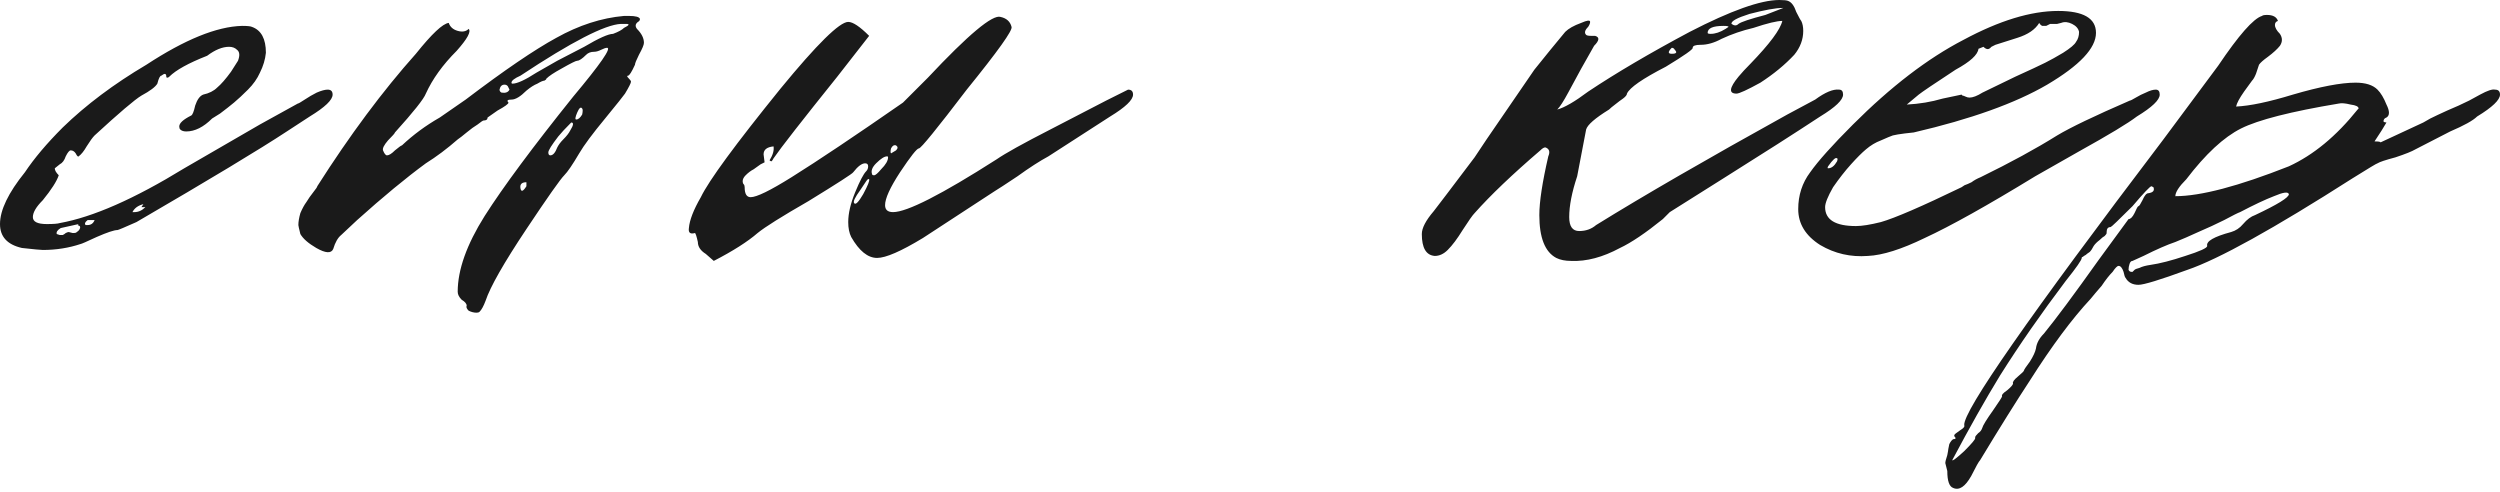 <?xml version="1.0" encoding="UTF-8"?> <svg xmlns="http://www.w3.org/2000/svg" width="8034" height="1581" viewBox="0 0 8034 1581" fill="none"> <path d="M995.29 374.434L921.683 422.438C834.209 480.043 673.127 577.119 438.44 713.665C400.036 730.733 379.768 739.267 377.634 739.267C366.966 739.267 344.564 746.734 310.428 761.669C278.425 776.604 261.357 784.071 259.223 784.071C220.82 796.872 180.283 803.273 137.612 803.273C131.212 803.273 108.81 801.139 70.406 796.872C23.469 786.204 -2.26518e-06 760.602 -2.26518e-06 720.065C-2.26518e-06 675.261 26.669 619.789 80.007 553.65C109.877 508.846 150.414 460.842 201.618 409.637C276.292 337.097 365.9 269.891 470.442 208.019C594.187 126.945 696.596 85.341 777.67 83.207C794.738 83.207 805.406 84.274 809.673 86.408C839.542 97.076 854.477 124.811 854.477 169.615C852.344 190.951 845.943 212.286 835.275 233.621C826.741 252.823 813.94 270.958 796.872 288.026C779.804 305.094 764.869 318.962 752.068 329.63C739.267 340.297 724.332 352.032 707.264 364.833L681.662 380.834C653.926 408.57 626.19 422.438 598.454 422.438C589.92 422.438 583.519 420.305 579.252 416.038C577.119 413.904 576.052 410.704 576.052 406.437C576.052 395.769 588.853 384.035 614.455 371.234C618.723 369.1 622.99 358.432 627.257 339.231C633.657 320.029 642.191 308.295 652.859 304.027C672.061 299.76 686.995 292.293 697.663 281.625C710.464 270.958 725.399 253.89 742.467 230.421L764.869 195.218C771.27 178.149 770.203 166.415 761.669 160.015C755.268 153.614 746.734 150.414 736.066 150.414C714.731 150.414 691.262 160.014 665.66 179.216C605.921 202.685 565.384 225.087 544.049 246.422C541.916 248.556 539.782 249.623 537.649 249.623C535.515 249.623 534.448 248.556 534.448 246.422C534.448 235.755 529.114 234.688 518.447 243.222C514.18 243.222 509.913 251.756 505.646 268.824C499.245 279.492 482.177 292.293 454.441 307.228C433.106 320.029 382.968 362.699 304.027 435.239C297.627 441.64 289.093 453.374 278.425 470.443C269.891 485.377 261.357 496.045 252.823 502.445C250.689 504.579 247.489 501.379 243.222 492.845C238.955 486.444 233.621 483.244 227.221 483.244C222.953 483.244 217.62 489.644 211.219 502.445C206.952 515.247 200.551 523.781 192.017 528.048L176.016 540.849C176.016 547.249 180.283 554.717 188.817 563.251C182.416 582.453 165.348 609.122 137.612 643.258C116.277 664.593 105.61 682.728 105.61 697.663C105.61 712.598 120.544 720.065 150.414 720.065C171.749 720.065 185.617 718.998 192.017 716.865C298.694 697.663 432.039 638.991 592.053 540.849L835.275 400.036L956.886 332.83C959.02 332.83 966.487 328.563 979.288 320.029C992.09 311.495 1004.89 304.027 1017.69 297.627C1032.63 291.226 1044.36 288.026 1052.9 288.026C1063.56 288.026 1068.9 293.36 1068.9 304.027C1068.9 321.096 1044.36 344.565 995.29 374.434ZM425.638 681.662H432.039C444.84 681.662 456.575 676.328 467.242 665.66H454.441L460.842 656.059C443.773 660.326 432.039 668.86 425.638 681.662ZM275.225 723.265H281.625C292.293 723.265 299.76 717.932 304.027 707.264H281.625C273.091 713.664 270.958 718.998 275.225 723.265ZM256.023 726.466L249.623 723.265L252.823 720.065C244.289 722.199 225.087 726.466 195.218 732.866C184.55 739.267 180.283 745.667 182.416 752.068L192.017 755.268C196.284 755.268 199.485 755.268 201.618 755.268C205.885 753.135 209.086 751.001 211.219 748.868C215.486 746.734 218.686 745.667 220.82 745.667L233.621 748.868C242.155 748.868 246.422 747.801 246.422 745.667C250.689 743.534 253.89 740.334 256.023 736.067C258.157 731.799 258.157 728.599 256.023 726.466ZM1531.69 1004.89C1523.15 1004.89 1514.62 1002.76 1506.09 998.49C1499.69 992.09 1497.55 986.756 1499.69 982.489C1499.69 976.088 1494.35 969.688 1483.68 963.287C1475.15 954.753 1470.88 946.219 1470.88 937.685C1470.88 867.278 1499.69 786.204 1557.29 694.463C1617.03 600.588 1711.97 472.576 1842.12 310.428C1929.59 205.885 1965.86 153.614 1950.93 153.614C1946.66 153.614 1940.26 155.747 1931.72 160.015C1923.19 164.282 1915.72 166.415 1909.32 166.415C1898.65 166.415 1890.12 169.615 1883.72 176.016C1870.92 188.817 1861.32 195.218 1854.92 195.218C1850.65 195.218 1833.58 203.752 1803.71 220.82C1780.24 233.621 1764.24 244.289 1755.71 252.823C1755.71 254.956 1753.57 257.09 1749.31 259.223C1745.04 259.223 1737.57 262.424 1726.91 268.824C1716.24 273.091 1704.5 280.559 1691.7 291.226C1672.5 310.428 1656.5 320.029 1643.7 320.029C1630.9 320.029 1627.7 323.229 1634.1 329.63C1634.1 333.897 1622.36 342.431 1598.89 355.232L1566.89 377.634C1566.89 384.035 1562.62 387.235 1554.09 387.235C1551.96 387.235 1545.56 391.502 1534.89 400.036C1524.22 406.437 1512.49 414.971 1499.69 425.638C1486.88 436.306 1477.28 443.773 1470.88 448.041C1436.75 477.91 1402.61 503.512 1368.47 524.847C1304.47 571.785 1230.86 632.59 1147.65 707.264L1096.45 755.268C1085.78 763.802 1077.25 778.737 1070.85 800.072C1064.45 815.007 1046.31 813.94 1016.44 796.872C990.839 781.937 973.771 767.003 965.237 752.068C960.97 735 958.837 725.399 958.837 723.265C958.837 712.598 960.97 699.797 965.237 684.862C971.638 669.927 978.038 658.193 984.439 649.659C990.839 638.991 998.307 628.323 1006.84 617.656C1015.37 606.988 1019.64 600.588 1019.64 598.454C1124.18 434.173 1229.79 292.293 1336.47 172.816C1387.68 108.81 1422.88 75.74 1442.08 73.607C1446.35 86.408 1455.95 94.942 1470.88 99.209C1485.82 103.476 1497.55 101.343 1506.09 92.808C1514.62 101.343 1501.82 124.811 1467.68 163.215C1422.88 208.019 1389.81 253.89 1368.47 300.827C1362.07 317.895 1329 359.499 1269.26 425.638C1269.26 427.772 1261.8 436.306 1246.86 451.241C1234.06 466.175 1228.73 476.843 1230.86 483.244C1235.13 493.911 1239.4 499.245 1243.66 499.245C1250.06 499.245 1258.6 493.911 1269.26 483.244C1282.07 472.576 1289.53 467.242 1291.67 467.242C1327.94 433.106 1368.47 403.236 1413.28 377.634L1496.49 320.029C1620.23 226.154 1717.31 160.014 1787.71 121.611C1860.25 81.074 1932.79 57.605 2005.33 51.205H2021.33C2042.67 51.205 2054.4 54.405 2056.54 60.806C2056.54 65.073 2054.4 68.273 2050.14 70.406C2041.6 76.807 2040.53 84.274 2046.93 92.808C2061.87 107.743 2069.34 122.678 2069.34 137.612C2069.34 144.013 2064 156.814 2053.34 176.016C2044.8 193.084 2040.53 203.752 2040.53 208.019C2029.87 231.488 2022.4 243.222 2018.13 243.222C2013.87 243.222 2014.93 246.422 2021.33 252.823C2025.6 257.09 2027.73 260.29 2027.73 262.424C2027.73 266.691 2021.33 279.492 2008.53 300.827C2004.26 307.228 1982.93 333.897 1944.53 380.834C1903.99 429.906 1876.25 467.242 1861.32 492.845C1839.98 529.114 1823.98 552.583 1813.31 563.251C1800.51 576.052 1759.98 633.657 1691.7 736.067C1619.16 844.876 1575.43 921.683 1560.49 966.487C1554.09 983.556 1547.69 995.29 1541.29 1001.69C1539.16 1003.82 1535.96 1004.89 1531.69 1004.89ZM1643.7 265.624C1643.7 267.758 1644.77 268.824 1646.9 268.824C1661.83 268.824 1687.44 257.09 1723.71 233.621L1790.91 195.218L1877.32 150.414C1924.26 122.678 1955.19 108.81 1970.13 108.81C1987.2 102.409 1998.93 96.009 2005.33 89.608C2022.4 81.074 2024.53 76.807 2011.73 76.807C2007.46 76.807 2002.13 76.807 1995.73 76.807C1944.53 78.941 1836.78 134.412 1672.5 243.222C1653.3 251.756 1643.7 259.223 1643.7 265.624ZM1634.1 281.625C1631.96 275.225 1627.7 272.025 1621.3 272.025C1612.76 272.025 1607.43 277.358 1605.29 288.026C1605.29 292.293 1607.43 295.493 1611.7 297.627C1624.5 299.76 1633.03 296.56 1637.3 288.026L1634.1 281.625ZM1854.92 361.633C1848.52 376.567 1847.45 384.035 1851.72 384.035C1858.12 384.035 1864.52 378.701 1870.92 368.033C1873.05 357.366 1873.05 350.965 1870.92 348.832C1866.65 342.431 1861.32 346.698 1854.92 361.633ZM1768.51 499.245C1777.04 499.245 1784.51 490.711 1790.91 473.643C1795.18 465.109 1801.58 456.575 1810.11 448.041C1820.78 437.373 1828.25 427.772 1832.52 419.238C1843.18 402.17 1844.25 393.636 1835.72 393.636C1816.51 412.837 1802.65 427.772 1794.11 438.44C1772.78 466.175 1762.11 483.244 1762.11 489.644C1762.11 496.045 1764.24 499.245 1768.51 499.245ZM1691.7 585.653C1676.77 585.653 1670.37 592.054 1672.5 604.855C1674.63 617.656 1681.04 615.522 1691.7 598.454C1691.7 589.92 1691.7 585.653 1691.7 585.653ZM2735.47 761.669C2729.07 748.868 2725.87 732.866 2725.87 713.665C2725.87 685.929 2733.34 653.926 2748.27 617.656C2763.21 581.386 2774.94 558.984 2783.48 550.45C2787.74 546.183 2789.88 540.849 2789.88 534.448C2789.88 528.048 2786.68 524.847 2780.28 524.847C2769.61 524.847 2756.81 534.448 2741.87 553.65C2739.74 557.917 2691.73 588.853 2597.86 646.458C2512.52 695.529 2458.11 729.666 2434.64 748.868C2402.64 776.603 2355.7 806.473 2293.83 838.476L2268.23 816.074C2251.16 805.406 2242.63 792.605 2242.63 777.67C2238.36 758.469 2235.16 748.868 2233.03 748.868C2218.09 753.135 2211.69 747.801 2213.82 732.866C2215.96 707.264 2228.76 674.194 2252.23 633.657C2277.83 580.319 2363.17 464.042 2508.25 284.826C2625.6 141.88 2698.14 70.406 2725.87 70.406C2740.81 70.406 2763.21 85.341 2793.08 115.21L2690.67 246.422C2577.59 387.235 2509.32 474.71 2485.85 508.846C2483.72 513.113 2481.58 516.313 2479.45 518.447C2477.32 518.447 2475.18 517.38 2473.05 515.247C2483.72 498.178 2487.98 483.244 2485.85 470.443C2464.51 472.576 2453.85 481.11 2453.85 496.045L2457.05 521.647L2444.25 528.048C2437.85 532.315 2430.38 537.649 2421.84 544.049C2413.31 548.316 2404.78 554.717 2396.24 563.251C2389.84 569.651 2386.64 576.052 2386.64 582.453C2386.64 586.72 2387.71 589.92 2389.84 592.054C2391.97 594.187 2393.04 597.387 2393.04 601.654C2393.04 622.99 2399.44 633.657 2412.24 633.657C2431.44 633.657 2475.18 612.322 2543.45 569.651C2628.8 516.313 2748.27 436.306 2901.89 329.63L2981.89 249.623C3112.04 110.943 3189.91 45.871 3215.52 54.405C3234.72 58.672 3246.45 69.34 3250.72 86.408C3254.99 97.076 3206.98 164.282 3106.71 288.026C3010.7 413.904 2959.49 476.843 2953.09 476.843C2946.69 476.843 2926.42 502.445 2892.29 553.65C2860.28 602.721 2844.28 637.924 2844.28 659.26C2844.28 674.194 2852.82 681.662 2869.88 681.662C2914.69 681.662 3025.63 625.123 3202.71 512.046C3230.45 492.845 3288.06 460.842 3375.53 416.038L3554.75 323.229L3625.15 288.026C3635.82 288.026 3641.15 293.36 3641.15 304.027C3641.15 321.096 3616.62 344.565 3567.55 374.434L3369.13 502.445C3341.39 517.38 3308.32 538.715 3269.92 566.451C3231.52 592.054 3206.98 608.055 3196.31 614.456L2965.89 764.869C2895.49 807.54 2846.42 828.875 2818.68 828.875C2788.81 828.875 2761.07 806.473 2735.47 761.669ZM2879.48 467.242C2873.08 465.109 2867.75 468.309 2863.48 476.843C2861.35 485.377 2861.35 490.711 2863.48 492.845L2879.48 483.244C2885.89 476.843 2885.89 471.509 2879.48 467.242ZM2802.68 560.051C2802.68 562.184 2804.81 563.251 2809.08 563.251C2813.35 563.251 2820.81 556.85 2831.48 544.049C2846.42 529.115 2853.88 516.313 2853.88 505.646C2853.88 503.512 2852.82 502.445 2850.68 502.445C2842.15 502.445 2830.41 509.913 2815.48 524.847C2802.68 537.649 2798.41 549.383 2802.68 560.051ZM2793.08 576.052C2790.94 573.919 2787.74 576.052 2783.48 582.453C2779.21 588.853 2772.81 598.454 2764.27 611.255C2747.21 634.724 2740.81 648.592 2745.07 652.859C2749.34 659.26 2758.94 649.659 2773.88 624.056C2788.81 596.321 2795.21 580.319 2793.08 576.052ZM5849.28 374.434C5768.2 427.772 5664.73 493.911 5538.85 572.852L5366.03 681.662L5343.63 704.064C5288.16 748.868 5242.29 779.804 5206.02 796.872C5150.55 826.741 5098.28 840.609 5049.21 838.476C5030 838.476 5014 835.275 5001.2 828.875C4964.93 809.673 4946.8 763.802 4946.8 691.262C4946.8 648.592 4956.4 585.653 4975.6 502.445C4982 487.511 4978.8 477.91 4966 473.643C4961.73 473.643 4956.4 476.843 4950 483.244C4860.39 560.051 4789.98 627.257 4738.78 684.862C4732.38 691.262 4719.58 709.397 4700.37 739.267C4683.31 767.003 4667.3 788.338 4652.37 803.273C4639.57 816.074 4625.7 822.474 4610.77 822.474C4583.03 820.341 4569.16 796.872 4569.16 752.068C4569.16 732.866 4581.96 708.331 4607.57 678.461L4649.17 624.056L4738.78 505.646L4777.18 448.041L4853.99 336.03L4930.8 224.02C4964.93 181.35 4998 140.813 5030 102.409C5040.67 91.742 5057.74 82.141 5081.21 73.607C5100.41 65.073 5110.01 64.006 5110.01 70.406C5110.01 74.674 5107.88 80.007 5103.61 86.408C5092.94 97.076 5090.81 105.61 5097.21 112.01C5099.34 114.144 5104.68 115.21 5113.21 115.21H5126.01C5140.95 119.478 5139.88 130.145 5122.81 147.213L5081.21 220.82L5039.6 297.627C5024.67 325.363 5012.94 343.498 5004.4 352.032C5027.87 345.631 5060.94 326.429 5103.61 294.427C5193.22 234.688 5302.03 170.682 5430.04 102.409C5562.32 34.136 5658.33 2.67053e-05 5718.07 2.67053e-05C5733 2.67053e-05 5742.6 1.067 5746.87 3.2C5757.54 7.467 5766.07 19.202 5772.47 38.404C5781.01 55.472 5786.34 65.073 5788.47 67.206C5792.74 75.74 5794.87 86.408 5794.87 99.209C5794.87 126.945 5785.27 152.547 5766.07 176.016C5736.2 208.019 5699.93 237.888 5657.26 265.624C5614.59 289.093 5588.99 300.827 5580.45 300.827C5554.85 300.827 5556.98 282.692 5586.85 246.422C5597.52 233.621 5610.32 219.753 5625.26 204.819C5687.13 140.813 5721.27 94.942 5727.67 67.206C5710.6 67.206 5679.66 74.673 5634.86 89.608C5598.59 98.142 5564.45 109.877 5532.45 124.811C5508.98 137.612 5486.58 144.013 5465.24 144.013C5448.18 144.013 5439.64 147.213 5439.64 153.614C5441.77 157.881 5412.97 178.149 5353.23 214.419C5278.56 252.823 5236.96 281.625 5228.42 300.827C5228.42 305.094 5224.15 310.428 5215.62 316.829C5209.22 321.096 5200.69 327.496 5190.02 336.03C5181.48 342.431 5175.08 347.765 5170.82 352.032C5126.01 379.768 5101.48 401.103 5097.21 416.038L5068.41 566.451C5051.34 617.656 5042.81 661.393 5042.81 697.663C5042.81 727.532 5053.47 742.467 5074.81 742.467C5096.14 742.467 5114.28 736.066 5129.21 723.265C5280.69 629.39 5485.51 510.98 5743.67 368.033L5833.28 320.029C5865.28 296.56 5890.88 285.893 5910.08 288.026C5918.62 288.026 5922.88 293.36 5922.88 304.027C5922.88 321.096 5898.35 344.565 5849.28 374.434ZM5564.45 76.807C5572.99 83.208 5580.45 83.208 5586.85 76.807C5595.39 70.406 5624.19 60.806 5673.26 48.004L5730.87 25.602H5727.67C5706.33 25.602 5671.13 32.003 5622.06 44.804C5581.52 57.605 5562.32 68.273 5564.45 76.807ZM5545.25 92.808L5554.85 86.408C5554.85 84.274 5549.52 83.207 5538.85 83.207C5504.71 83.207 5487.65 90.675 5487.65 105.61C5487.65 107.743 5490.85 108.81 5497.25 108.81C5512.18 108.81 5528.18 103.476 5545.25 92.808ZM5372.43 172.816C5387.37 172.816 5390.57 168.549 5382.04 160.015C5379.9 155.747 5376.7 153.614 5372.43 153.614C5359.63 166.415 5359.63 172.816 5372.43 172.816ZM5778.77 672.061C5778.77 627.257 5791.57 587.786 5817.18 553.65C5842.78 517.38 5888.65 466.175 5954.79 400.036C6076.4 278.425 6194.81 187.75 6310.02 128.012C6425.23 66.139 6526.57 35.203 6614.05 35.203C6695.12 35.203 6735.66 58.672 6735.66 105.61C6735.66 154.681 6683.39 210.152 6578.84 272.025C6476.43 331.763 6333.49 382.968 6150.01 425.638C6147.87 425.638 6138.27 426.705 6121.2 428.839C6104.13 430.972 6091.33 433.106 6082.8 435.239C6076.4 437.373 6063.6 442.707 6044.4 451.241C6027.33 457.641 6011.33 467.242 5996.39 480.043C5983.59 490.711 5967.59 506.712 5948.39 528.048C5929.19 549.383 5909.98 573.919 5890.78 601.654C5873.71 631.524 5865.18 652.859 5865.18 665.66C5865.18 706.197 5898.25 726.466 5964.39 726.466C5983.59 726.466 6010.26 722.199 6044.4 713.665C6089.2 700.863 6175.61 663.527 6303.62 601.654L6313.22 595.254C6319.62 593.12 6327.09 589.92 6335.62 585.653C6344.16 579.252 6353.76 573.919 6364.42 569.651C6460.43 522.714 6542.57 477.91 6610.85 435.239C6653.52 409.637 6731.39 372.3 6844.47 323.229C6846.6 323.229 6853 320.029 6863.67 313.628C6874.34 307.228 6885 301.894 6895.67 297.627C6908.47 291.226 6919.14 288.026 6927.68 288.026C6936.21 288.026 6940.48 293.36 6940.48 304.027C6940.48 321.096 6915.94 344.565 6866.87 374.434C6839.13 395.769 6777.26 433.106 6681.25 486.444L6540.44 566.451C6386.83 660.326 6268.42 726.466 6185.21 764.869C6110.53 801.139 6049.73 820.341 6002.79 822.474C5947.32 826.741 5896.12 815.007 5849.18 787.271C5802.24 757.402 5778.77 718.998 5778.77 672.061ZM6242.81 316.829L6303.62 304.027L6306.82 307.228C6308.95 307.228 6312.15 308.295 6316.42 310.428C6320.69 312.562 6324.95 313.628 6329.22 313.628C6339.89 313.628 6353.76 308.295 6370.82 297.627L6476.43 246.422C6523.37 225.087 6555.38 210.152 6572.44 201.618C6589.51 193.084 6608.71 182.417 6630.05 169.615C6653.52 154.681 6667.39 142.946 6671.65 134.412C6678.05 125.878 6681.25 115.21 6681.25 102.409C6679.12 91.742 6671.65 83.208 6658.85 76.807C6646.05 70.406 6634.32 69.34 6623.65 73.607L6610.85 76.807H6594.85H6588.44C6584.18 78.941 6579.91 81.074 6575.64 83.207C6571.38 83.207 6567.11 83.207 6562.84 83.207C6558.58 81.074 6555.38 77.874 6553.24 73.607C6540.44 94.942 6516.97 110.943 6482.84 121.611L6412.43 144.013C6408.16 146.147 6403.89 148.28 6399.63 150.414L6396.43 153.614C6390.03 160.014 6382.56 158.948 6374.03 150.414L6358.02 156.814C6355.89 176.016 6331.35 198.418 6284.42 224.02C6216.14 268.824 6176.67 295.493 6166.01 304.027L6127.6 336.03C6168.14 333.897 6206.54 327.496 6242.81 316.829ZM5903.58 508.846C5899.32 504.579 5889.71 513.113 5874.78 534.448C5872.65 538.715 5872.65 540.849 5874.78 540.849C5885.45 540.849 5895.05 533.382 5903.58 518.447C5905.72 512.046 5905.72 508.846 5903.58 508.846ZM6257.84 1513.74L6251.44 1488.13C6251.44 1483.87 6253.57 1475.33 6257.84 1462.53C6259.97 1451.86 6261.04 1445.46 6261.04 1443.33L6264.24 1427.33C6268.51 1418.79 6272.77 1413.46 6277.04 1411.33C6285.58 1411.33 6286.64 1408.13 6280.24 1401.73V1398.53C6280.24 1396.39 6286.64 1391.06 6299.44 1382.52C6310.11 1376.12 6314.38 1370.79 6312.24 1366.52C6307.98 1321.72 6521.33 1015.56 6952.3 448.041L7128.32 211.219C7194.46 113.077 7241.4 59.739 7269.13 51.205C7271.26 49.071 7276.6 48.004 7285.13 48.004C7304.33 48.004 7316.07 54.405 7320.34 67.206C7313.94 69.34 7310.73 73.607 7310.73 80.007C7310.73 88.541 7316.07 98.142 7326.74 108.81C7335.27 121.611 7335.27 134.412 7326.74 147.213C7318.2 157.881 7305.4 169.615 7288.33 182.417C7273.4 193.084 7263.8 201.618 7259.53 208.019C7257.4 214.419 7254.2 224.02 7249.93 236.821C7245.66 247.489 7241.4 254.956 7237.13 259.223L7211.53 294.427C7196.59 315.762 7188.06 331.763 7185.92 342.431C7230.73 340.297 7291.53 327.496 7368.34 304.027C7455.81 278.425 7523.02 265.624 7569.96 265.624C7601.96 265.624 7625.43 273.091 7640.36 288.026C7651.03 298.694 7660.63 314.695 7669.17 336.03C7679.83 357.366 7679.83 371.234 7669.17 377.634C7662.77 379.768 7659.57 384.035 7659.57 390.435C7661.7 392.569 7664.9 393.636 7669.17 393.636C7660.63 408.57 7647.83 428.839 7630.76 454.441C7643.56 454.441 7649.97 455.508 7649.97 457.641L7787.58 393.636C7791.84 391.502 7799.31 387.235 7809.98 380.834C7822.78 374.434 7840.92 365.9 7864.38 355.232C7889.99 344.564 7913.46 333.897 7934.79 323.229L7969.99 304.027C7993.46 291.226 8009.46 285.893 8018 288.026C8028.67 288.026 8034 293.36 8034 304.027C8034 321.096 8009.46 344.565 7960.39 374.434C7947.59 387.235 7918.79 403.236 7873.99 422.438L7761.98 480.043C7751.31 486.444 7729.97 494.978 7697.97 505.646C7665.97 514.18 7646.77 520.58 7640.36 524.847C7638.23 524.847 7611.56 540.849 7560.36 572.852C7306.47 735 7129.39 833.142 7029.11 867.278C6941.63 899.281 6889.36 915.283 6872.3 915.283C6853.09 915.283 6839.23 907.815 6830.69 892.881C6828.56 890.747 6826.42 884.347 6824.29 873.679C6820.02 860.878 6814.69 854.477 6808.29 854.477C6804.02 854.477 6797.62 860.878 6789.09 873.679C6778.42 884.347 6766.69 899.281 6753.88 918.483C6738.95 935.551 6727.22 949.419 6718.68 960.087C6658.94 1024.09 6593.87 1111.57 6523.46 1222.51C6478.66 1290.78 6425.32 1376.12 6363.45 1478.53C6359.18 1482.8 6349.58 1499.87 6334.65 1529.74C6315.44 1563.87 6296.24 1576.68 6277.04 1568.14C6264.24 1563.87 6257.84 1545.74 6257.84 1513.74ZM7355.54 534.448C7434.48 498.178 7508.09 437.373 7576.36 352.032L7579.56 348.832C7579.56 342.431 7571.03 338.164 7553.96 336.03C7536.89 331.763 7524.09 330.697 7515.55 332.83C7361.94 358.432 7257.4 385.101 7201.93 412.837C7146.45 440.573 7087.78 494.978 7025.91 576.052C7002.44 599.521 6990.71 617.656 6990.71 630.457C7071.78 630.457 7193.39 598.454 7355.54 534.448ZM6347.45 1408.13V1404.93C6347.45 1402.79 6350.65 1398.53 6357.05 1392.13C6363.45 1387.86 6367.72 1382.52 6369.85 1376.12C6371.98 1367.59 6383.72 1348.39 6405.05 1318.52C6424.25 1290.78 6433.86 1275.85 6433.86 1273.72C6431.72 1269.45 6437.06 1263.05 6449.86 1254.51C6462.66 1243.85 6469.06 1236.38 6469.06 1232.11C6466.93 1227.84 6472.26 1220.38 6485.06 1209.71C6497.86 1199.04 6504.26 1192.64 6504.26 1190.51C6504.26 1188.37 6510.66 1178.77 6523.46 1161.7C6534.13 1144.64 6540.53 1130.77 6542.67 1120.1C6544.8 1103.03 6553.33 1087.03 6568.27 1072.1C6606.67 1025.16 6665.34 946.219 6744.28 835.275L6840.29 704.064C6846.69 704.064 6853.09 697.663 6859.49 684.862C6865.89 669.927 6870.16 662.46 6872.3 662.46C6874.43 662.46 6878.7 656.059 6885.1 643.258C6891.5 628.323 6897.9 620.856 6904.3 620.856C6919.23 618.723 6924.57 612.322 6920.3 601.654L6913.9 598.454C6909.63 598.454 6889.36 619.789 6853.09 662.46C6808.29 707.264 6784.82 729.666 6782.69 729.666C6774.15 729.666 6769.89 735 6769.89 745.667V748.868C6769.89 751.001 6767.75 754.201 6763.49 758.469C6759.22 760.602 6753.88 764.869 6747.48 771.27C6738.95 777.67 6732.55 784.071 6728.28 790.471C6724.02 799.006 6719.75 805.406 6715.48 809.673C6709.08 813.94 6704.81 817.14 6702.68 819.274C6698.41 821.408 6695.21 823.541 6693.08 825.675C6690.95 825.675 6689.88 826.741 6689.88 828.875C6689.88 835.275 6672.81 859.811 6638.67 902.482C6559.73 1007.02 6489.33 1108.37 6427.46 1206.51C6380.52 1283.32 6329.31 1373.99 6273.84 1478.53C6273.84 1482.8 6286.64 1473.2 6312.24 1449.73C6335.71 1426.26 6347.45 1412.39 6347.45 1408.13ZM6910.7 851.277C6940.57 847.01 6977.9 837.409 7022.71 822.474C7069.65 807.54 7093.12 796.872 7093.12 790.471C7088.85 775.537 7114.45 760.602 7169.92 745.667C7184.86 741.4 7197.66 732.866 7208.33 720.065C7221.13 705.13 7233.93 695.53 7246.73 691.262C7319.27 657.126 7355.54 634.724 7355.54 624.056C7353.41 615.522 7337.4 617.656 7307.53 630.457C7279.8 641.125 7243.53 658.193 7198.72 681.662C7192.32 683.795 7175.26 692.329 7147.52 707.264C7121.92 720.065 7094.18 732.866 7064.31 745.667C7036.58 758.469 7012.04 769.136 6990.71 777.67C6965.1 786.204 6930.97 801.139 6888.3 822.474L6853.09 838.476C6848.83 838.476 6845.63 841.676 6843.49 848.077C6841.36 854.477 6840.29 860.878 6840.29 867.278C6842.43 871.545 6845.63 873.679 6849.89 873.679C6852.03 873.679 6853.09 873.679 6853.09 873.679C6855.23 871.545 6857.36 869.412 6859.49 867.278C6861.63 865.145 6866.96 863.011 6875.5 860.878C6884.03 856.611 6895.76 853.41 6910.7 851.277Z" fill="#1A1A1A"></path> </svg> 